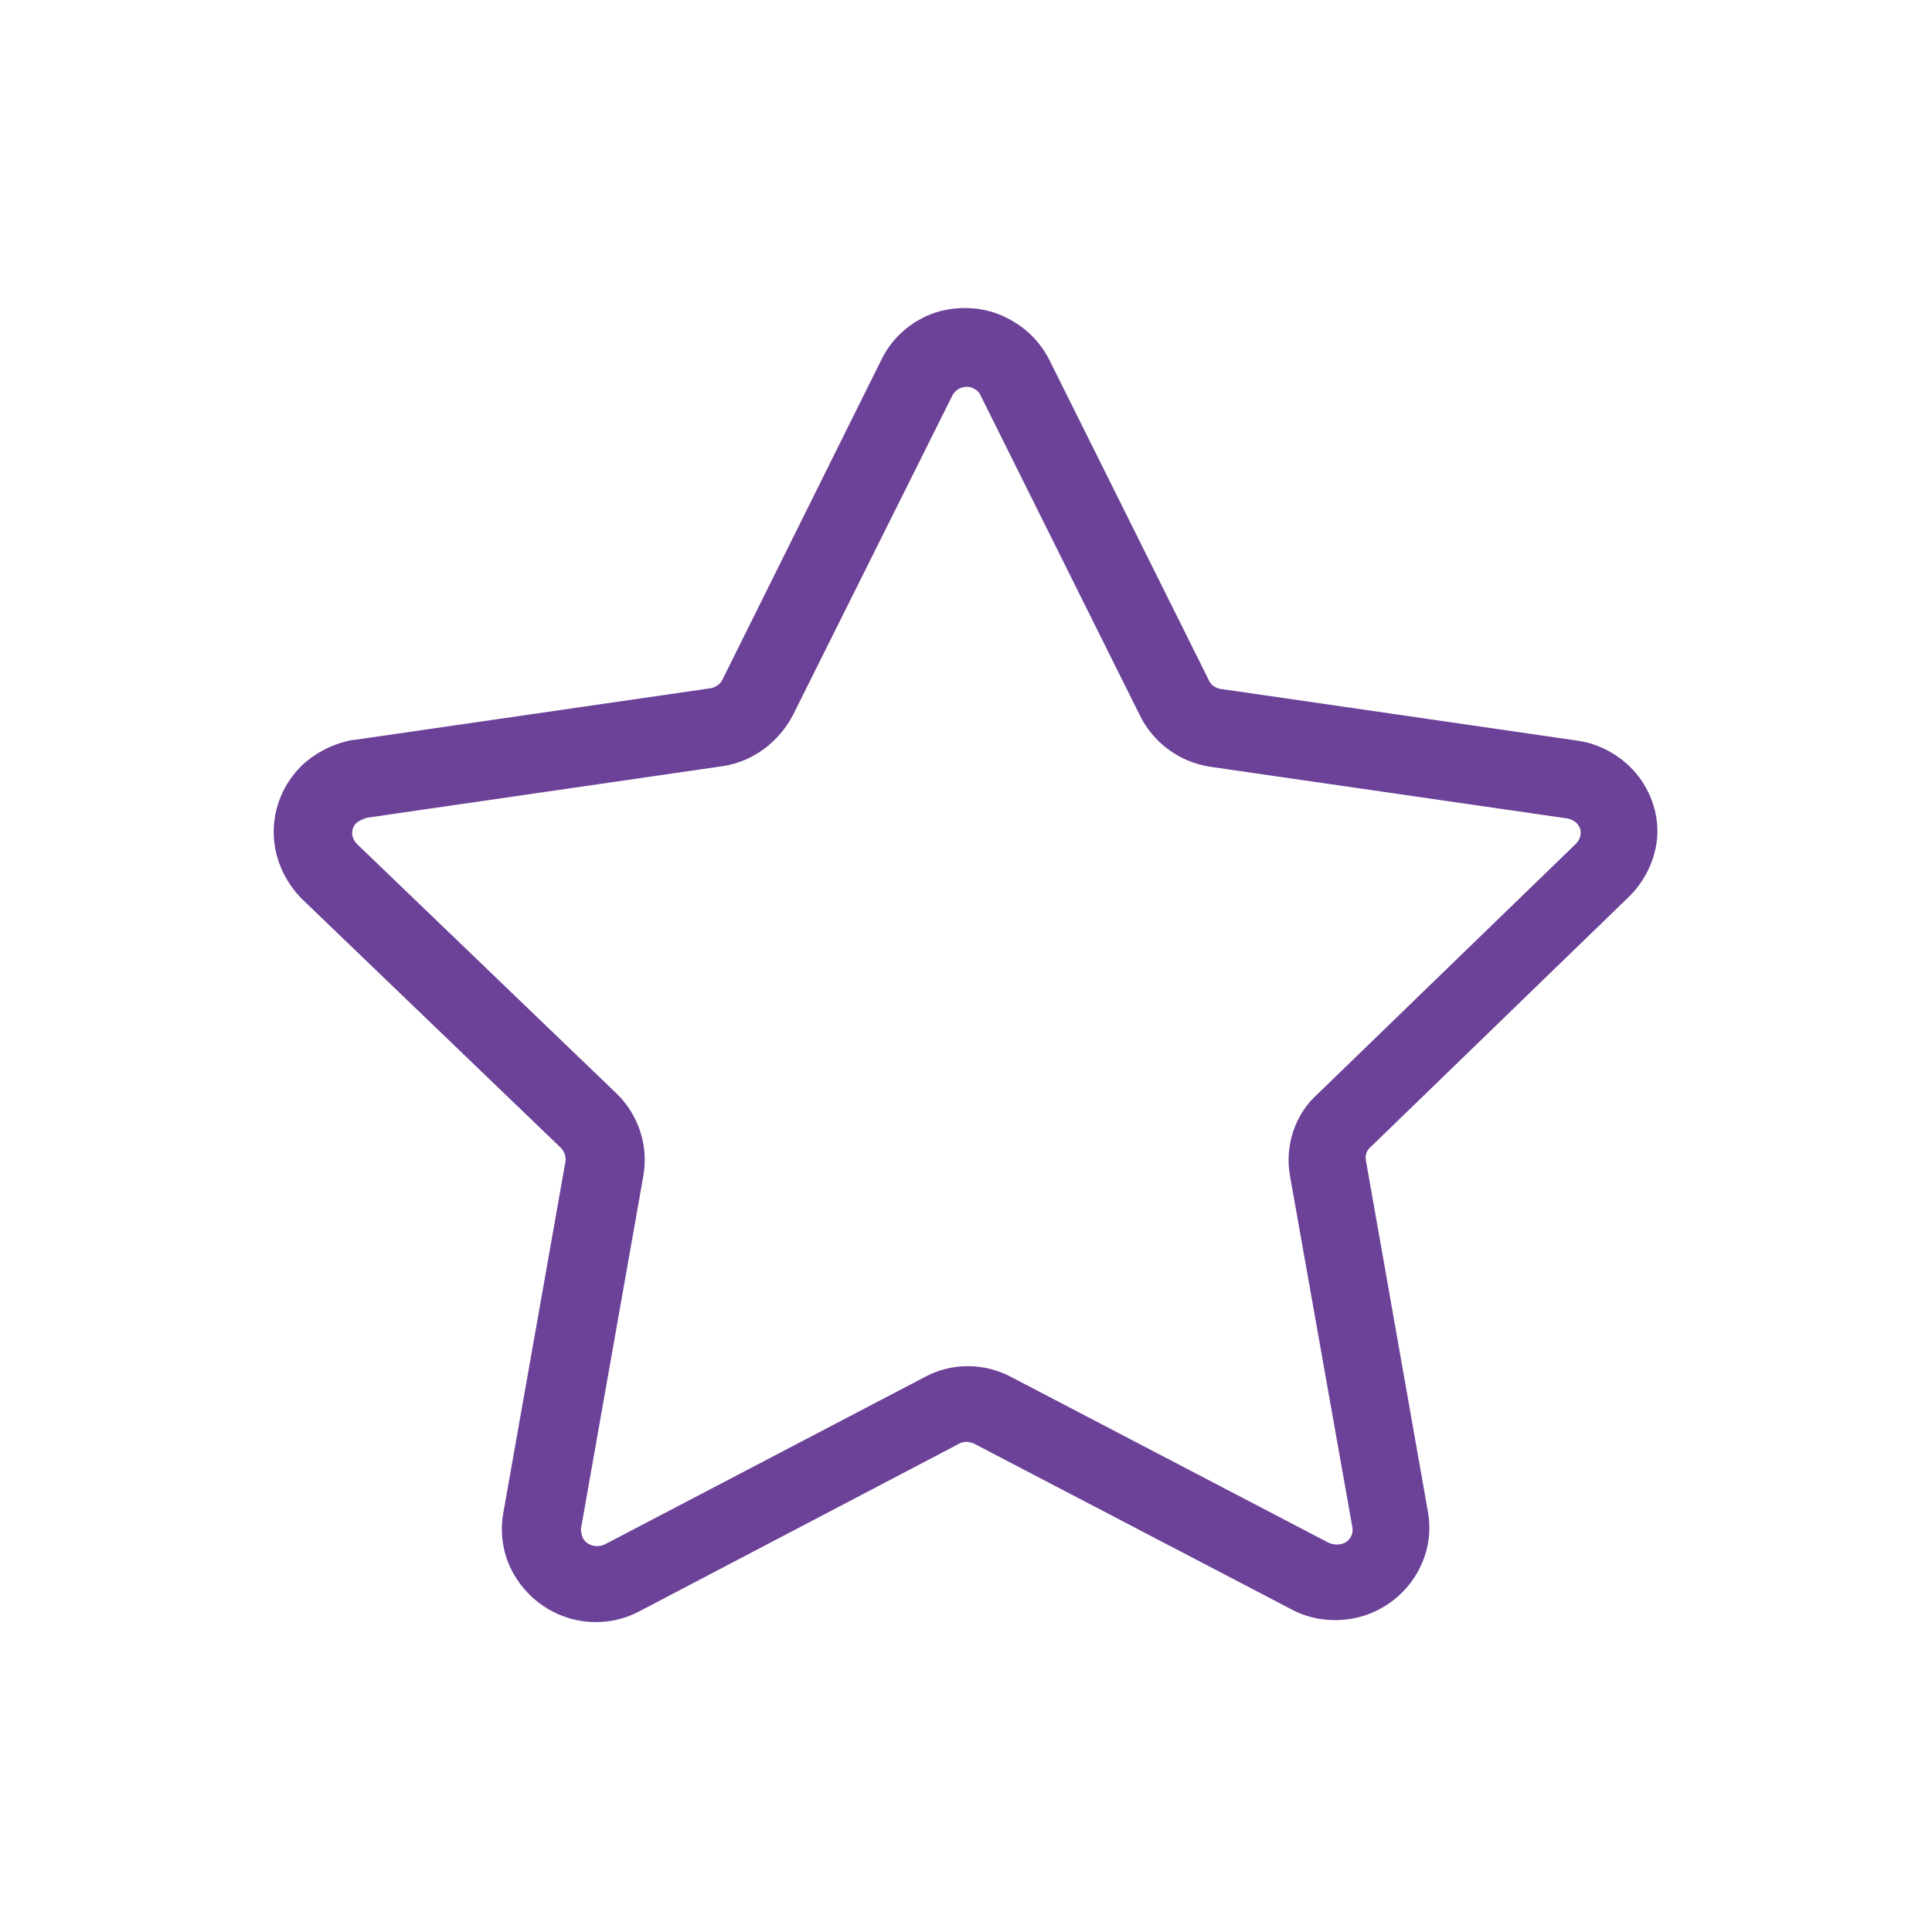 <?xml version="1.0" encoding="UTF-8"?> <!-- Generator: Adobe Illustrator 23.0.2, SVG Export Plug-In . SVG Version: 6.00 Build 0) --> <svg xmlns:svgjs="http://svgjs.com/svgjs" xmlns="http://www.w3.org/2000/svg" xmlns:xlink="http://www.w3.org/1999/xlink" id="SvgjsSvg1012" x="0px" y="0px" viewBox="0 0 288 288" style="enable-background:new 0 0 288 288;" xml:space="preserve"> <style type="text/css"> .st0{fill:#6C4198;} </style> <path class="st0" d="M244.3,115.8c-2.2-2.9-5.6-4.9-9.2-5.4l-53.1-7.7c-0.8-0.1-1.5-0.6-1.8-1.3l-23.8-47.8 c-1.4-2.7-3.5-4.8-6.3-6.2c-3.3-1.7-7.2-1.9-10.7-0.8c-3.5,1.2-6.4,3.7-8,7l-23.7,47.7c-0.3,0.7-1.1,1.2-1.8,1.3l-53.1,7.7l-0.2,0 c-2.8,0.5-5.4,1.8-7.5,3.7l-0.2,0.2c-2.6,2.6-4.1,6.1-4.1,9.8c0,3.7,1.5,7.2,4.1,9.9l38.7,37.2c0.5,0.5,0.8,1.3,0.7,2l-9.3,52.6 c-0.5,3,0,6.1,1.5,8.8c2.5,4.5,7.2,7.3,12.3,7.3c2.3,0,4.4-0.5,6.5-1.6l47.7-25c0.7-0.4,1.5-0.3,2.2,0l47.5,24.8 c2.7,1.4,5.8,1.8,8.8,1.3c7.4-1.3,12.6-8.3,11.4-15.7l-9.3-52.7c-0.1-0.7,0.1-1.4,0.7-1.9l38.4-37.2c2.2-2.1,3.7-4.9,4.2-7.9 C247.5,122.5,246.5,118.7,244.3,115.8z M192.3,175.3l9.3,52.4c0.2,1.2-0.6,2.3-1.8,2.5c-0.6,0.1-1.2,0-1.7-0.2l-47.3-24.7 c-4.1-2.2-9-2.2-13,0l-47.6,24.9c-1.2,0.6-2.7,0.2-3.3-0.9c-0.2-0.4-0.3-1-0.3-1.4l9.3-52.6c0.8-4.5-0.7-9.1-4-12.3l-38.7-37.2 c-0.4-0.4-0.7-1-0.7-1.6c0-0.6,0.2-1.1,0.6-1.5c0.5-0.4,1-0.6,1.6-0.8l53.1-7.7c4.5-0.7,8.3-3.6,10.4-7.6l23.8-47.7 c0.3-0.5,0.7-0.9,1.3-1.1c0.6-0.2,1.3-0.2,1.8,0.1c0.5,0.2,0.9,0.6,1.1,1.1l23.7,47.6c2,4.1,5.9,7,10.5,7.7l53.2,7.7 c0.6,0.1,1.2,0.4,1.6,0.9c0.4,0.5,0.5,1.1,0.4,1.6c-0.1,0.5-0.3,0.9-0.7,1.3l-38.4,37.2C193,166.1,191.5,170.8,192.3,175.3z"></path> </svg> 